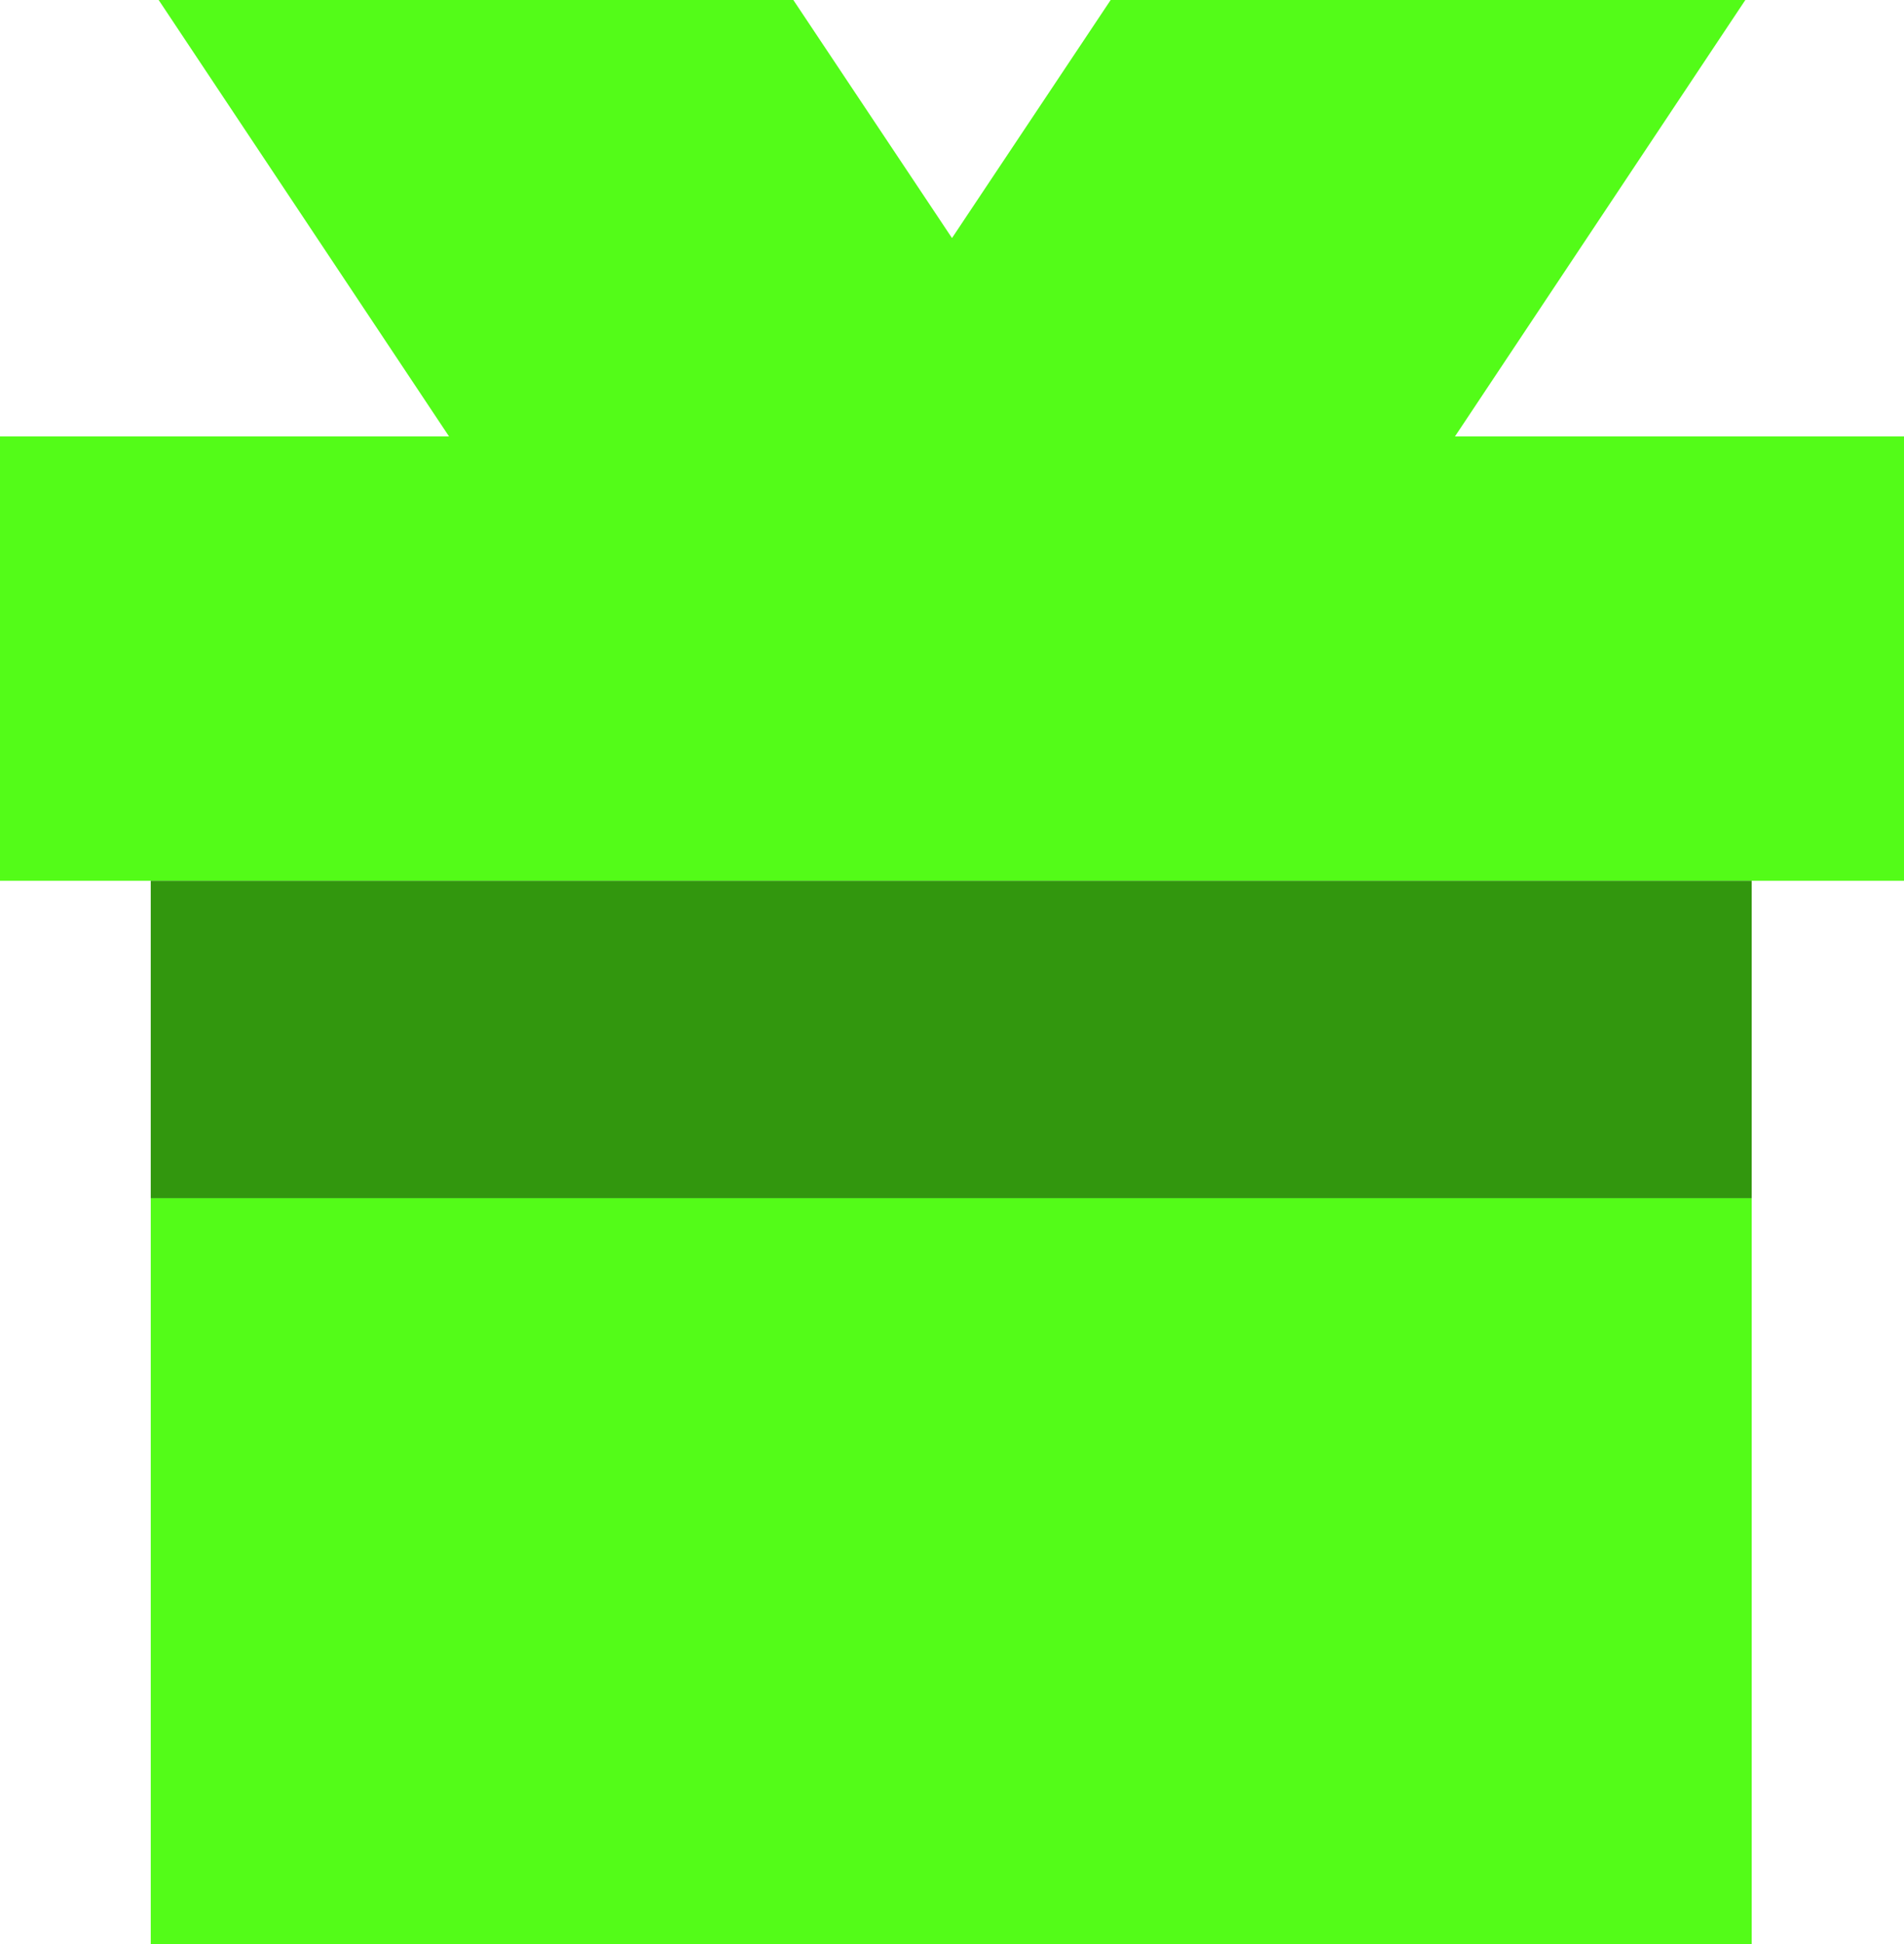 <svg viewBox="0 0 24 24.5" fill="none" xmlns="http://www.w3.org/2000/svg">
  <path d="M18.34 5.5L22 0H14L12 3L10 0H2L5.66 5.5H0V11.1H24V5.5H18.34Z" fill="#53FC18"/>
  <path d="M22.08 15.1H1.9V24.5H22.08V15.1Z" fill="#53FC18"/>
  <path d="M22.08 11.1H1.9V15.1H22.08V11.1Z" fill="#32970E"/>
</svg>